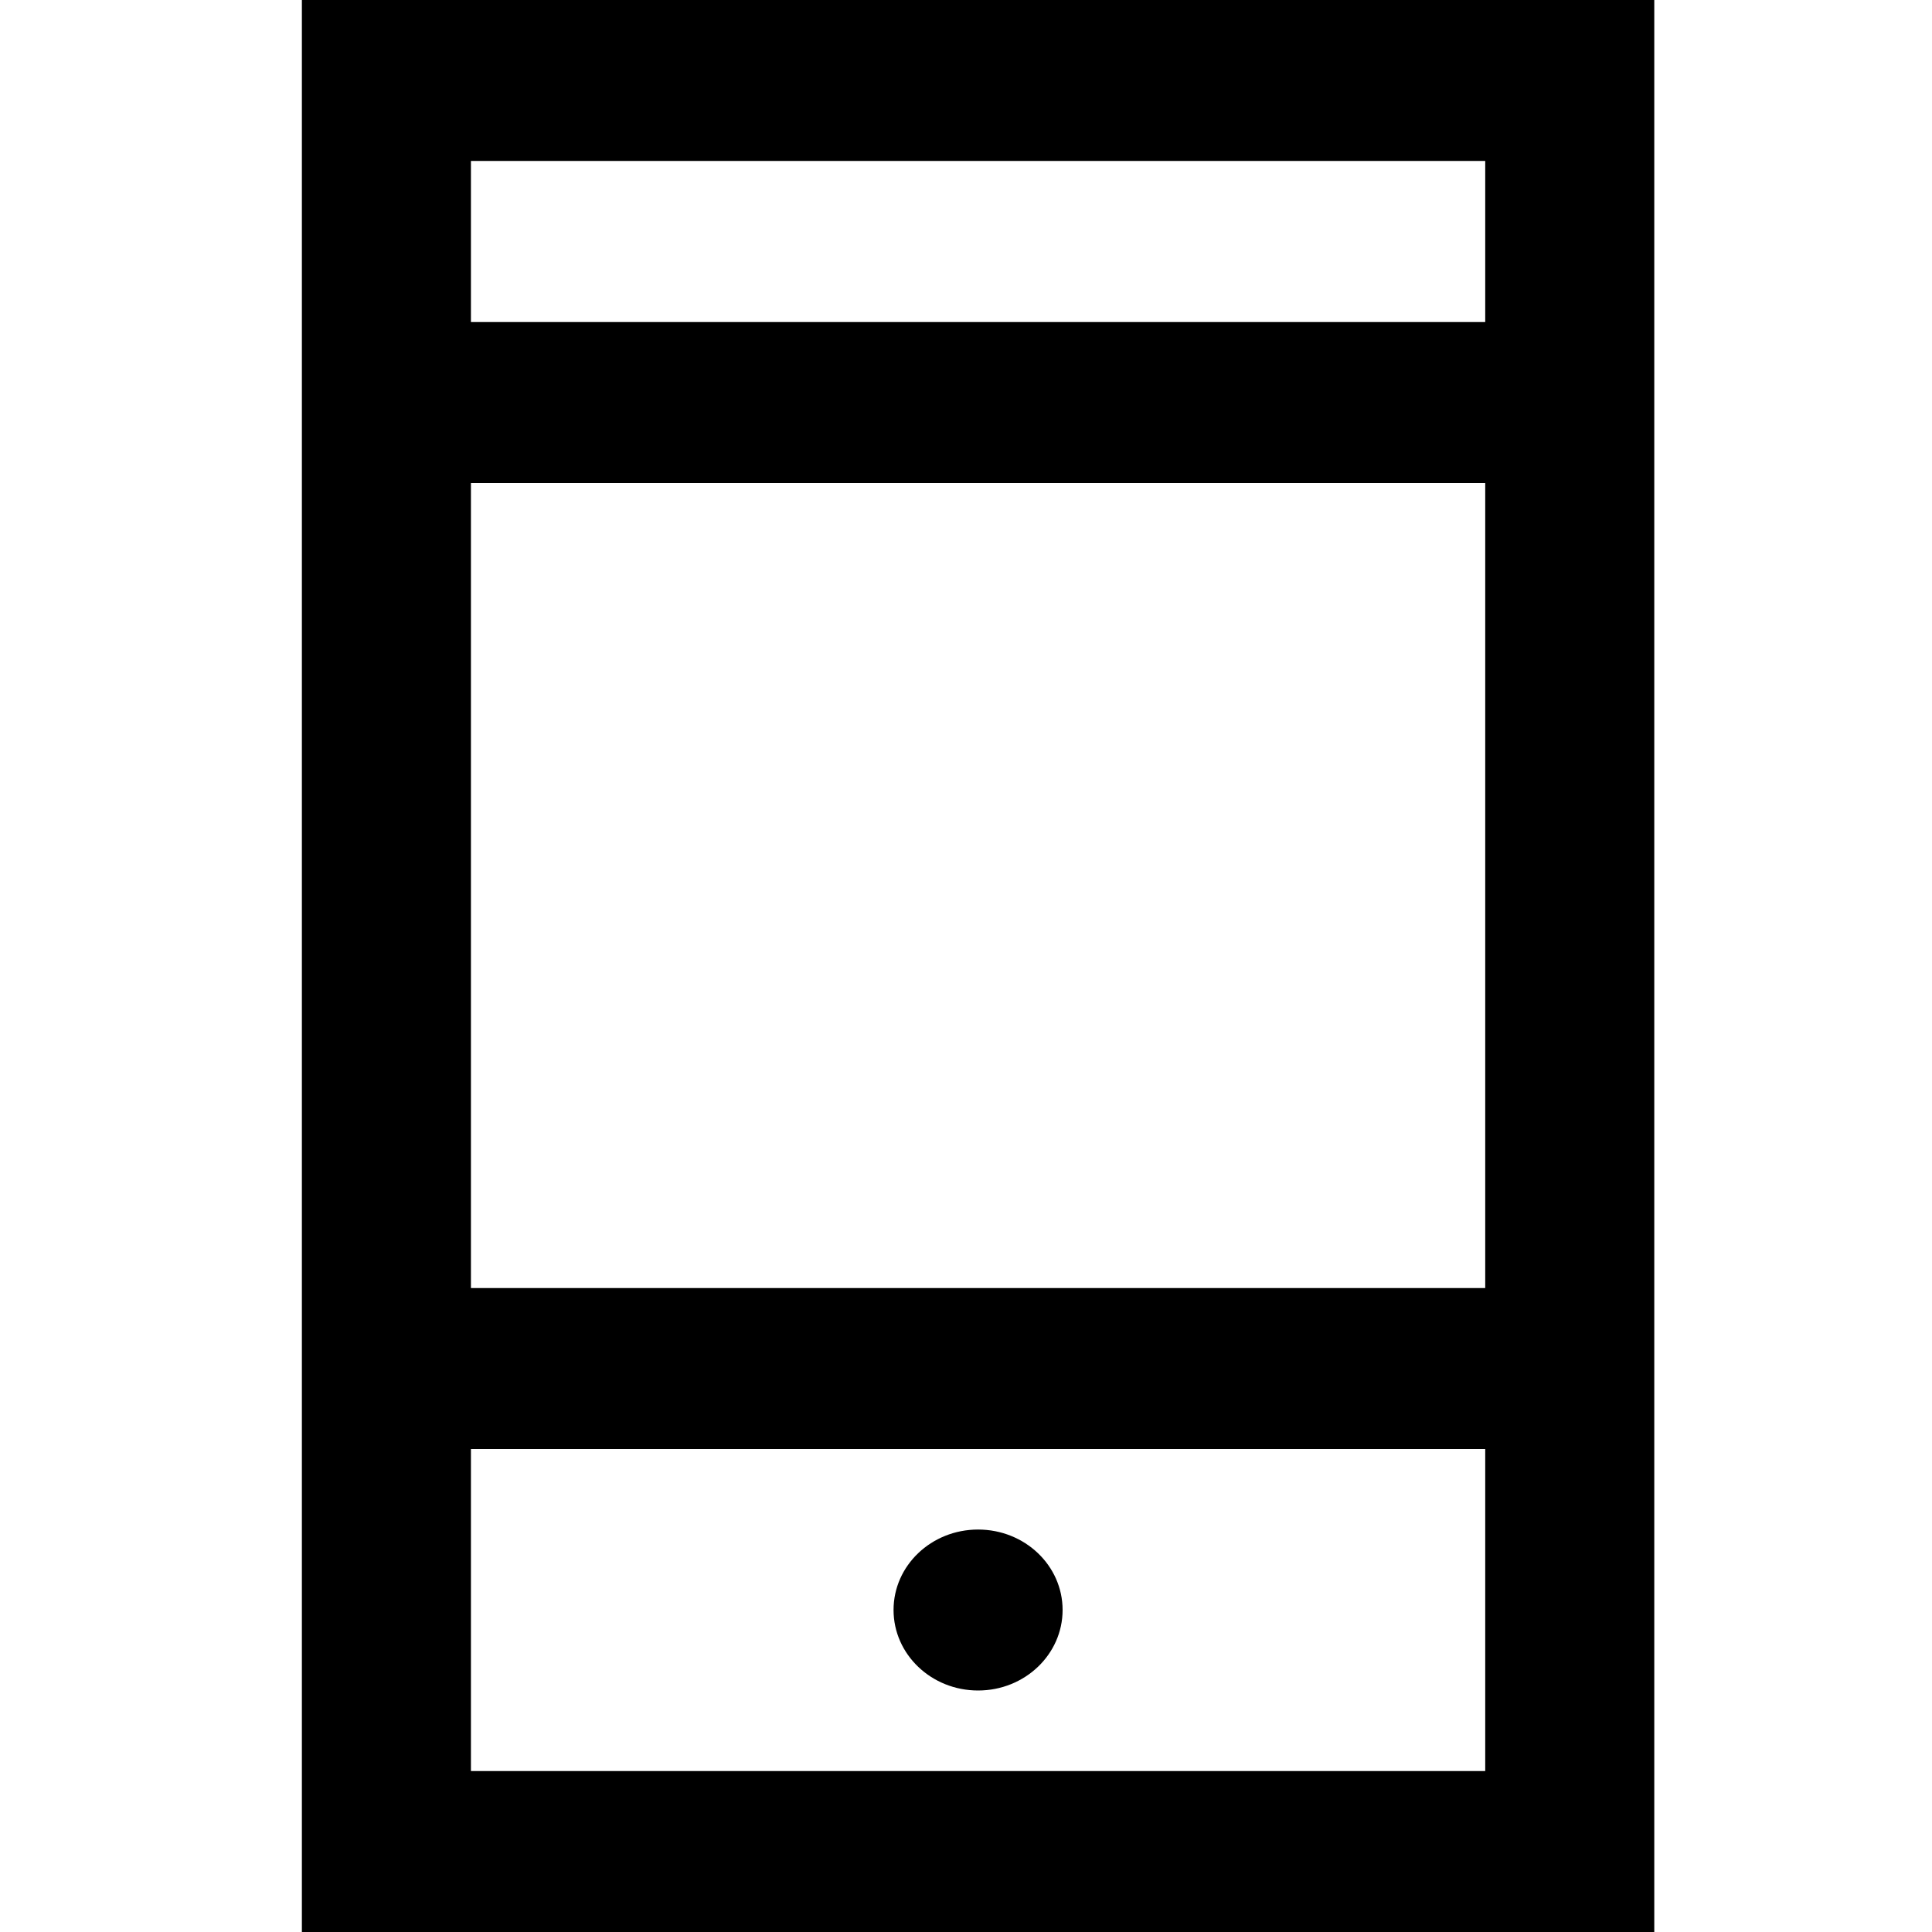 <?xml version="1.0" encoding="UTF-8"?> <svg xmlns="http://www.w3.org/2000/svg" width="16" height="16" viewBox="0 0 16 16" fill="none"><path fill-rule="evenodd" clip-rule="evenodd" d="M13.7 16H2.5V0H13.7V16ZM3.9 4V10.667H12.3V4H3.9ZM3.9 1.333V2.667H12.3V1.333H3.9ZM3.9 14.667H12.3V12H3.9V14.667ZM8.1 14C7.713 14 7.4 13.701 7.4 13.333C7.4 12.965 7.713 12.667 8.1 12.667C8.487 12.667 8.8 12.965 8.8 13.333C8.8 13.701 8.487 14 8.1 14Z" fill="black"></path></svg> 